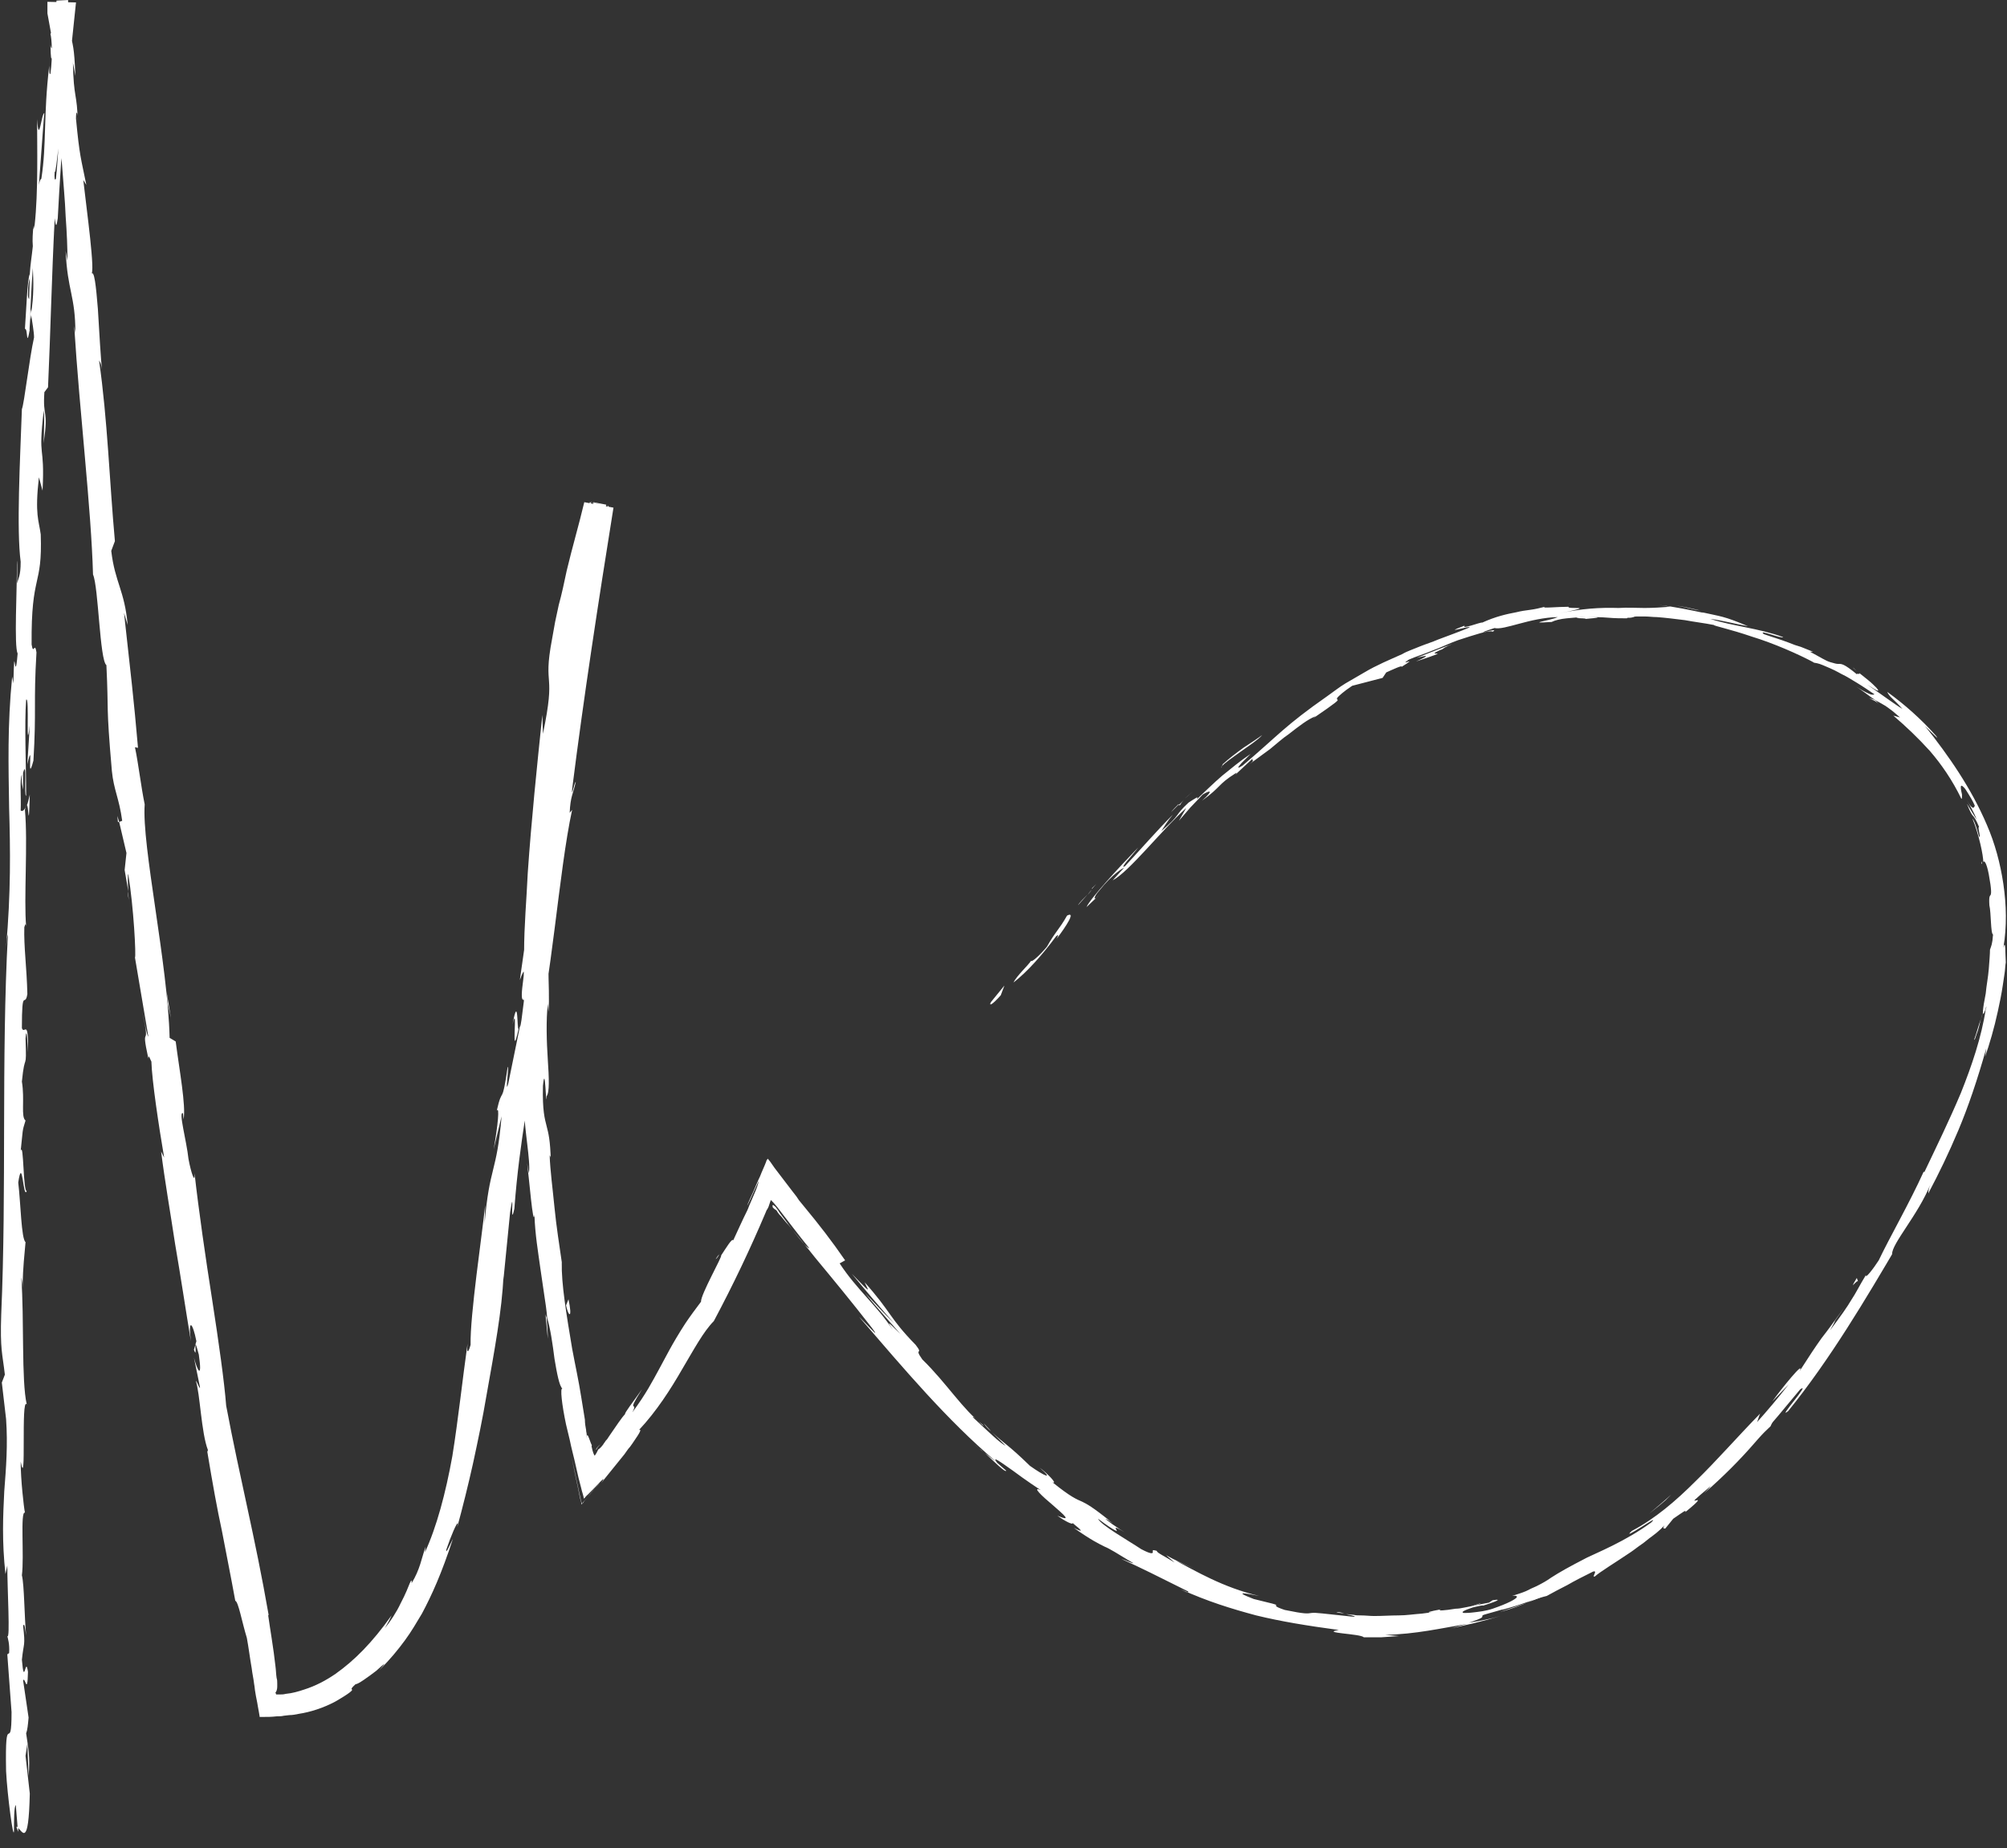 <?xml version="1.0" encoding="UTF-8" standalone="no"?><svg xmlns="http://www.w3.org/2000/svg" xmlns:xlink="http://www.w3.org/1999/xlink" fill="#000000" height="304" preserveAspectRatio="xMidYMid meet" version="1" viewBox="-0.2 -0.1 330.1 304.0" width="330.1" zoomAndPan="magnify"><rect x="-0.2" y="-0.1" width="330.1" height="304.0" fill="#333333" stroke="none"/><g><g><g><g><g fill="#ffffff"><path d="M162.8,164.7c-0.4,0.7,0.1,0.6,1.6-1.1l0.6-1.6L162.8,164.7z"/><path d="M173.6,154.3c1.6-2.1,3.2-4.6,1.7-3.8c-1.3,2.3-1.9,2.6-3.3,5.1c-1.4,1.7-2.7,2.7-2.6,2.3 c-0.4,0.7-2.4,2.5-2.9,3.6c2.3-1.8,4.7-4.5,7-7.6C174.1,153.4,173.7,154.1,173.6,154.3z"/><path d="M325.6,167.5c0.1-0.4,0.3-0.9,0.4-1.3C325.9,166.5,325.8,167,325.6,167.5z"/><path d="M241.9,264.1c1-0.3,1.4-0.4,1.4-0.5C242.4,263.9,241.7,264.1,241.9,264.1z"/><path d="M219.6,265.1c0.5,0.1,0.9,0.1,1.3,0.2C220.4,265.1,219.9,265,219.6,265.1z"/><path d="M325.6,167.5c-0.4,1.1-0.7,2.3-1.1,3.4c0.1,0.1,0.2-0.3,0.4-0.9C325.2,169.3,325.4,168.3,325.6,167.5z"/><path d="M193.7,132.1c-0.5,0.5-1,1-1.3,1.4c0.4-0.4,0.9-0.9,1.3-1.3C193.6,132.2,193.6,132.2,193.7,132.1z"/><path d="M308.9,115.7c-0.3-0.2-0.5-0.5-0.8-0.7c-0.3-0.1-0.6-0.2-0.9-0.3C307.8,115,308.4,115.3,308.9,115.7z"/><path d="M267.5,101.5c1,0.1,1.4-0.4,1.8-0.6c-0.6,0.2-1.3,0.2-2.2,0.2C267,101.2,267.2,101.4,267.5,101.5z"/><path d="M202.7,126.9l-0.9,0.9C202,127.6,202.4,127.2,202.7,126.9z"/><path d="M325.8,141.6c-0.1,0.1-0.1,0.3-0.1,0.4C325.8,142,325.8,141.9,325.8,141.6z"/><path d="M3.9,248.6C3.9,248.5,3.8,248.6,3.9,248.6C3.9,248.8,3.9,248.9,3.9,248.6z"/><path d="M2.8,301.2l0-0.7c-0.1-0.1-0.2-0.2-0.3-0.1L2.8,301.2z"/><path d="M182.1,250c0.1,0,0.1,0.1,0.1,0.1C183.2,250.6,182.7,250.3,182.1,250z"/><path d="M84.1,168.4c1-4.3-0.4,7.1,1,0.7C84.8,169.6,85.1,163,84.1,168.4z"/><path d="M194.6,131.3c0.5-0.4,0.9-0.8,1.4-1.2C195.3,130.7,194.9,131,194.6,131.3z"/><path d="M85.1,169L85.1,169l0.1-0.7C85.2,168.6,85.1,168.8,85.1,169z"/><path d="M117.5,207c0.2-0.1,0.4-0.4,0.6-0.8C118,206.3,117.9,206.4,117.5,207z"/><path d="M162.8,235.3l-1.2-1.3C162,234.6,162.4,235,162.8,235.3z"/><path d="M98.6,237.4c-0.3,0.3-0.4,0.3-0.8,0.9c0,0,0.1,0,0.1,0C98.1,237.9,98.3,237.7,98.6,237.4z"/><path d="M92,206.9c0,0.2,0,0.5,0,0.7c0.1,0.4,0.1,0.8,0.2,1.2L92,206.9z"/><path d="M4.7,130.6c-0.2,0.8-0.3,1.4-0.5,1.8C4.5,131.8,4.5,137.5,4.7,130.6z"/><path d="M193.9,132.3c0.1-0.2,0.3-0.5,0.7-0.9c-0.3,0.3-0.6,0.6-0.9,0.9C193.6,132.4,193.6,132.4,193.9,132.3z"/><path d="M97.7,244.6l-1.8,2.2l-0.2,0.3l-0.1,0.1l-0.1,0.1c0,0,0-0.1,0-0.1l-0.2-0.7l-0.3-1.4l-1.2-5.6 c0.3,1.6,0.7,3.4,1.1,5.3c0.1,0.5,0.2,1,0.3,1.5l0.2,0.7l0,0.2c0,0,0,0.2,0.1,0.1l0.2-0.3C96.4,246.2,97.1,245.4,97.7,244.6z"/><path d="M21,147.9l-0.2-1.4C20.8,147,20.9,147.5,21,147.9z"/><path d="M89.9,220.1c0-1.1-0.1-2.3-0.2-3.5c-0.1-0.2-0.2-0.5-0.2-0.7L89.9,220.1z"/><path d="M4.1,132.4C4.2,132.3,4.2,132.3,4.1,132.4C4.2,132.3,4.2,132.3,4.1,132.4z"/><path d="M4.4,173c0.1-5.9-0.6-2.8-1-4c0-7,0.5-3.2,0.9-5.6c-0.1-4.4-0.6-7.8-0.5-11c0.1-0.2,0.2-0.9,0.3-0.1 c-0.4-4.6,0.3-13.7-0.2-19.2c0.1-0.4,0.1-0.6,0.2-0.7c-0.3,0.9-0.7,1-0.9,0.8c0.1-2.6-0.2-4.9,0.2-5.9 c-0.1,1.6,0.1,1.8,0.2,2.5L3.6,127c0.7-2.5,0.1,3.8,0.5,3.8c0-5.4-0.3-11.7,0-15.8c0.6-0.8-0.1,9.7,0.6,4.2l-0.4,6.4 c1.1-4.8-0.2,3.9,1-0.6c0.5-8.4,0-9.4,0.5-17.8c-0.3-1.9-0.5,0.6-0.8-1.3C4.9,94,6.8,96.6,6.5,87.8c-0.3-2.3-1-3.2-0.3-9.4 l0.6,2.2C7.2,72.5,6,75.9,7,67.4c0.2,1.5-0.1,6.4,0,5.2c0.8-5.5-0.2-3.9,0.1-8.2l0.6-0.8c0.4-8.7,0.6-18.2,1.1-27.8 c0.1,0.5,0.2,2.2,0.5,0c0.3-5.7,0.7-11.8,1.2-17.9c0.6-6,1.2-12.1,1.8-17.6L7.6,0.2c0,0.7,0,1.3,0,1.9l0.8,4.4 c0.1,1-0.1,1.9-0.3,0.8c0.1,4.6,0.3,0.2,0.7,2.4c0.2,2.6-0.1,3.4-0.3,1.8c0.4,4,1,9.7,1.5,15.5c0.2,2.9,0.5,5.8,0.6,8.5 c0.2,2.7,0.3,5.2,0.3,7.3l-0.3-1.6c0.3,6.6,1.6,7.3,1.6,13.5L12,53.5c0.9,14.3,2.8,30,3.1,40.9c0.9,2,1.1,14.1,2.2,14.9 c0.4,8.2-0.1,5.9,0.9,17.4c0.3,3.1,1.2,4.5,1.7,8.2l-0.5,0.2l1.2,5.1l-0.3,2.8l0.6,3.5c-0.1-1.4-0.1-3,0-2.8 c0.9,5.5,1.3,13.5,1.1,13.7l2.2,13c-0.3-0.3-0.6-2.4-1-4.1c1.5,6.9-0.4,1.3,1,7.7c0-0.9,0.4,0.4,0.5,0.5 c0.1,3.2,1.2,10.5,2.1,15.8l-0.5-1c0.6,4.8,1.5,9.9,2.3,15.2c0.9,5.2,1.7,10.6,2.6,16c-0.5-3.9,0.3-3.1,0.9,0l-0.4,1.4 c0.7,2-0.3-3.4,0.8,0.8c0.6,4.1-0.2,2.8-0.8,0.5l1,4.9c-0.1,0.3-0.4-0.8-0.7-1.1c0.7,2,0.9,8.6,2,11.4l-0.1,0.3 c0.9,5.4,1.6,9.3,2.4,13c0.7,3.7,1.4,7.1,2.2,11.5c0.5,0.1,1.1,3.5,1.9,6.1c0.3,1.6,0.5,3.3,0.8,5c0.1,0.9,0.3,1.7,0.4,2.6 c0.1,0.5,0.1,0.9,0.2,1.4c0.1,0.7,0.3,1.5,0.4,2.2l0.2,1.1l0.1,0.6c0,0,0,0,0,0.1l0.1,0l0.1,0l0.3,0c0.8,0,1.5,0,2.3-0.1 c0.4,0,0.8,0,1.2-0.1l0.9-0.1c0.5,0,1-0.1,1.5-0.2c2-0.3,4.1-1,6-2c2.6-1.5,2.9-1.9,2.8-2c0-0.1-0.4,0,0.6-0.9 c0.3,0.1,2.1-1.2,3.4-2.2c1.2-1.1,1.9-1.7,0.5-0.1c1.8-1.8,3.1-3.4,4.2-4.9c1.1-1.5,1.9-2.9,2.8-4.4c1.6-3,3.2-6.5,5.1-12.3 c-0.6,1.2-1.2,2.6-1.1,1.8c0.7-2.1,1.8-4.7,1.9-4.3l-0.1,0.6c0.9-3.3,1.8-6.9,2.6-10.5c0.8-3.7,1.6-7.5,2.2-11.1 c1.3-7.3,2.6-14.3,2.8-19.7l0,0.6l1.1-11.1c0.8-5.1-0.1,3.1,0.7-0.6c0.9-12,2.7-18.7,3.6-28.6c2.4-7.4,3.7-26.9,5.9-37 l-0.4,0.5c0.1-2.7,0.6-3.2,1-5.1c-0.3,0.2-0.7,2.8-0.6,1.2c1.9-15.1,4.3-30.7,6.8-46.3l-4.8-0.9c-0.9,3.8-2,7.5-2.9,11.3 c-0.4,1.9-0.8,3.8-1.3,5.6l-0.6,2.8l-0.5,2.8c-0.8,4.2-0.6,5.5-0.5,7c0.1,1.5,0.1,3.3-1,8.6l-0.1-3.1c-0.9,8.6-1.8,17.3-2.4,26 c-0.2,4.4-0.6,8.7-0.6,13c0,2.2-0.1,4.3-0.1,6.4c0.1,2.1,0.1,4.3,0.2,6.4c-0.1-1-0.3-1-0.3-2.7c-0.2,1.8-0.2,5.1,0,7.9 c0.2,2.8,0.5,5.3,0.6,5.3c0.1,2.6-0.3,0.6-0.4,2.2c0,3.6,1.1,8.9,0.8,10.8c0,0.3-0.2-1-0.3-1.6c0.3,2.3,1,10.8,1.2,8.5 c0.1,3.2,0.6,6.1,1,9c0.2,1.4,0.4,2.8,0.6,4.1c0.2,1.3,0.4,2.6,0.5,3.9c0.5,1.6,0.9,4.3,1.2,6.7c0.4,2.4,0.8,4.5,1.3,4.9 c-0.4-0.2-0.1,2.6,0.6,5.9c0.2,0.8,0.4,1.7,0.6,2.5c0.3,1.5,0.7,2.9,1,4.3c0.3,1.4,0.6,2.6,0.9,3.7c0.1,0.5,0.3,1,0.4,1.5 c0,0.4,0.2,0,0.4-0.2c0.2-0.2,0.3-0.4,0.4-0.6c-0.8,1.1,0.1,0.1,1.1-0.9c0.9-1,1.9-2,1-0.7c1.3-1.6,2.6-3.2,3.8-4.7 c0.3-0.4,0.6-0.9,0.9-1.2c0.3-0.4,0.5-0.7,0.7-1c0.9-1.3,1.3-2,0.8-1.8c2.9-3.1,5.2-6.7,7.1-10c1.9-3.2,3.5-6.2,5.2-7.9 c3.2-6,6-11.9,8.5-17.8c0.2-0.5,0.2-0.5,0.3-0.6l0.2-0.4l0.3-0.9l0.1-0.2c0-0.1,0.1,0.1,0.1,0.1l0.3,0.3l0.6,0.7 c1.8,2.3,3.5,4.6,5.3,6.8c-0.4,0.1-2.5-2.6-4.4-5.2c-0.2-0.3-0.5-0.6-0.7-1c-0.1-0.1-0.2-0.3-0.3-0.4c-0.1-0.2-0.3-0.3-0.4-0.4 c-0.2-0.2-0.3-0.1-0.2,0.3c0.1,0.1,0.3,0.3,0.5,0.4l0.1,0.1c0,0,0,0,0,0l0.1,0.1l0.1,0.2c0.2,0.3,0.4,0.5,0.6,0.7 c0.4,0.5,0.8,1,1.2,1.4c1.5,1.9,3,3.6,4.4,5.4c2.9,3.5,5.8,7,9.3,11.5c1.8,2.4-1.3-1.1-2.1-1.8c7.5,8.7,14.5,17,22.4,23.7 c-0.1,0-0.9-0.7-1.7-1.3c1.5,1.4,3.4,3.3,3.5,2.9l-1.5-1.3c-1-1.3,0.6-0.1,2.6,1.3c2,1.5,4.4,3.1,4.6,3.2c-1.6-0.7,0.2,1,2,2.5 c1.7,1.5,3.3,2.8,0.7,1.7c1.1,0.8,2.6,1.6,2.5,1.2c1.5,1.2,2,1.7,0.2,0.8c3,2.1,4.1,2.6,5.1,3.1c0.5,0.2,1,0.5,1.7,0.9 c0.7,0.4,1.6,1,3,1.8c-0.1,0.1-1.3-0.5-2-0.7c3.1,1.4,6.1,2.9,11.1,5.4c-0.3,0,0.2,0.4-1.3-0.4c4.4,2,8.3,3.2,12.4,4.3 c4.1,1,8.4,1.7,13.6,2.4c-3.2,0.5,3.6,0.6,4.1,1.2c1,0,1.9,0,2.9,0l2.9-0.2l-2.3-0.2c5-0.1,9.3-1.1,13.5-1.8 c-1.2,0.3-2.4,0.7-3.6,0.9c3.1-0.6,6.1-1.3,9.1-2.2c-1.7,0.5-3.4,0.8-5.2,1.1c2.4-0.8,2.2-0.9,2.2-1.1c0-0.2,0.3-0.2,3.4-1.1 c-0.6,0.2,0.6-0.1,2.2-0.6c1.6-0.5,3.7-1.3,5-1.6l0,0c1.1-0.6,2.2-1.2,3.4-1.8c1.2-0.7,2.6-1.4,4.2-2.2c0.9-0.3-0.3,1,0.3,0.8 c0.9-0.8,3.4-2.3,5.9-4c0.6-0.4,1.2-0.9,1.8-1.3c0.6-0.4,1.1-0.9,1.7-1.3c1.1-0.8,1.9-1.6,2.4-2.2c-0.7,0.7-0.6,1-0.2,0.9 l1.3-1.6c1.9-1.3,2.1-1.5,2-1.1c2.7-2.2,2.1-2,1.7-1.9c-0.4,0.1-0.6,0.2,2.5-2.4c-0.4,0.5-0.2,0.3-1.1,1.2 c3.1-2.7,5.9-5.5,8.4-8.4c2.6-2.9,5-5.8,7.4-8.7c1.9-1.3-4,5.2-2,3.6c6.9-8.5,12.8-18.5,18.1-27.5l-1,1.7 c-0.1-1.7,4.3-6.5,6.3-11.5c-0.5,1.2-0.3,1.7-0.3,1.4c1.7-3.2,3.3-6.5,4.9-10.3c1.6-3.8,3.1-8.2,4.6-13.5l-0.2,1.4 c0.7-2,1.5-4.7,2.1-7.5c0.3-1.4,0.6-2.8,0.8-4.2c0.1-0.7,0.2-1.3,0.3-2c0.1-0.6,0.1-1.3,0.2-1.8c-0.1-1.4,0-4-0.4-2.4 c0.6-3.5,0.5-7.1,0-10.5c-0.5-3.4-1.4-6.7-2.7-9.7c-2.6-6.1-6.3-11.4-10.2-16.3c1.1,1.1,2.6,2.6,1.8,1.6 c-2.4-2.7-5.1-5.1-8-7.2c0.4,0.9,1,1.1,2.5,2.8c-1.2-0.7-3.6-2.5-5.8-4c2,1.3,2.1,1.2,1.5,0.5c-0.3-0.3-0.8-0.8-1.3-1.2 c-0.5-0.4-1.1-0.9-1.5-1.2c0.2,0.3-0.4,0-0.4,0.2c-2.2-1.8-2.5-1.7-3.1-1.7c-0.3,0-0.6-0.1-1.3-0.3c-0.7-0.2-1.6-0.8-3.3-1.7 l0.5,0c-0.7-0.3-1.3-0.5-2-0.8c-0.7-0.2-1.3-0.4-2-0.7c-1.3-0.5-2.7-0.9-4.1-1.4c-1.1-0.9,2.9,0.8,3.2,0.5 c-4.1-1.5-8.3-1.8-12-3c1.8,0.2,4.4,0.9,6.2,1.2c-4-1.7-4.5-1.6-7.6-2.3l0.3,0.1c-2.4-0.5-4.8-1-7.3-1.3 c0.6,0.1,1.2,0.2,1.8,0.3c-1.4,0.1-2.8,0.2-4.2,0.2c-1.4,0-2.8-0.1-4.3,0c-3-0.1-6.2,0.1-9.8,0.9c6.9-1.4,1.1-0.6,1.6-1.1 c-1.9,0-4.7,0.3-3.9,0c-0.8,0.2-1.6,0.4-2.4,0.5c-0.8,0.1-1.5,0.2-2.3,0.4c-1.6,0.3-3.4,0.7-5.6,1.7c-0.3-0.1-3.5,1.2-2.9,0.5 c-4.2,1.6,1.1-0.1,0.8,0.3c-1.6,0.7-3.4,1.3-5.2,2c-0.9,0.4-1.9,0.7-2.9,1.1c-0.5,0.2-1,0.4-1.5,0.6c-0.5,0.2-1,0.4-1.5,0.7 c-2,0.9-4.2,1.8-6.2,3c-1,0.6-2.1,1.2-3.1,1.8c-1,0.6-2,1.4-3,2.1c-7,4.9-7.9,6.3-13.9,11.4c-1.1,0.7-0.8,0.3-0.2-0.4 c0.3-0.3,0.7-0.7,1-1c0.3-0.3,0.5-0.5,0.5-0.5c-1.8,1.2-3.2,2.4-4.7,3.6c-1.4,1.2-2.7,2.5-4.2,3.9c0.5-0.7-0.2-0.2-1.3,0.5 c-2.4,2.2-1.2,1.9-4.5,4.7c0.4-0.6,0.9-1.5,1.9-2.7c-2.7,2.7-5.2,5.6-7.9,8.5c-1,0.5,1.4-2,2.2-3.1c-3.1,3.2-7.9,8.4-8.5,9.8 l2.1-2c-1.1,1.2-0.9,0.3-0.1-0.6c2.4-3,4-3.8,4.2-3.9l-1.9,2.1c2.7-1.4,7.9-8.1,12.1-11.9l-1.2,2.1l1.9-2.2l2-2.1 c1.1-0.7,2-0.9-0.1,1c3.3-2.4,2.5-2.6,5.5-4.5c0.3-0.2,0.2-0.1,0,0.2c1-0.9,1.9-1.8,2.9-2.7c-0.5,0.6,0.8,0-1.1,1.4 c1.4-1.1,2.7-2,3.9-2.9c1.1-0.9,2.1-1.8,3-2.4c1.8-1.4,3.2-2.5,4.5-3l-0.5,0.4c4.1-2.8,4.2-3,4.1-3.1c-0.1-0.1-0.2-0.1,0-0.4 c0.3-0.3,0.9-0.9,2.4-1.9l5-1.3l0.6-0.9c0.9-0.4,2.8-1.3,2.5-0.9c3.2-2-0.7,0.1,1.2-1.2c1.1-0.5,2.5-0.9,3.9-1.5 c1.4-0.5,2.8-1.2,4.2-1.7c2.8-0.9,5.1-1.7,5.7-1.4c0.8-0.4-0.4-0.2-1.1,0c-0.4,0.1-0.6,0.1-0.5,0.1c0.1-0.1,0.7-0.3,1.9-0.7 c1.6,0.4,5.8-1.7,10.4-1.8c-1.3,0.6-5.5,1.1-1,0.8c0.6-0.3,1.5-0.5,2.5-0.6c1-0.1,2.1-0.2,3.3-0.2c1.2,0,2.3,0,3.5,0.1 c1.1,0.1,2.2,0.1,3.1,0.1c0-0.2,0.6-0.2,1.5-0.3c0.4,0,1,0,1.5,0c0.6,0,1.2,0.1,1.9,0.1c1.4,0.1,3,0.3,4.6,0.5 c1.6,0.3,3.3,0.5,4.8,0.8c-0.2,0.1,2.7,0.7,6.2,1.9c3.6,1.1,7.7,2.9,10.3,4.3l-0.2,0c0.3,0,0.9,0.1,1.6,0.4 c0.7,0.3,1.7,0.7,2.6,1.2c0.5,0.3,1,0.5,1.5,0.8c0.5,0.3,1,0.6,1.5,0.9c1,0.6,2,1.3,2.9,1.9c-0.2,0.1-0.5,0.1-0.9-0.1 c-0.5-0.2-1.2-0.6-2.2-1.2c1.2,0.7,2.2,1.6,3.3,2.3c0.4,0.2,0.9,0.5,1.6,0.9c0.3,0.2,0.7,0.5,1.1,0.8c0.4,0.3,0.8,0.7,1.3,1.1 l-1.1-0.3c2.1,1.8,4,3.6,6,5.8c1.9,2.2,3.7,4.8,5.2,7.9c0.1,0,0.1-0.3,0.1-0.7c-0.1-0.4-0.2-0.9-0.2-1.2c0-0.3,0.1-0.4,0.5,0 c0.2,0.2,0.4,0.5,0.7,1c0.3,0.5,0.7,1.1,1.1,2c-0.1,0.4-0.4,0.8-1.3-0.9c0.3,0.6,1.2,2,1.6,3.2l-0.8-1.3l-0.8-1.3 c0.6,1.5,0.8,1.8,1.1,2.1c0.2,0.3,0.4,0.5,0.9,1.7c-0.3,0.1,0.4,1.9,0,1.6c-0.1-0.3-0.2-0.8-0.4-1.4c-0.2-0.6-0.4-1.2-0.7-1.6 c1.1,2.7,1.8,6.1,1.8,7.2c0.1-0.3,0.5-0.1,0.9,2c0.5,2.7,0.4,3.2,0.3,3.4c-0.1,0.2-0.3,0.1-0.2,1.7c0.3,1.3,0.2,4.7,0.6,4.8 c-0.1,1.6-0.3,1.9-0.5,2.5c0,0.7-0.1,1.9-0.2,3.2c-0.1,1.3-0.4,2.8-0.5,4c-0.5,2.5-0.7,4.3-0.1,2.8l0.2-0.7 c0,0.1,0,0.3-0.1,0.5c0,0,0,0,0,0l0,0c-0.7,4.6-2.3,9.3-4.1,13.8c-1.9,4.5-4,8.8-6,13l-0.1-0.1c-2.3,5.1-5.7,11-7.4,14.6 c-0.9,1.4-2.3,3.2-2.1,2.4c-1.1,1.8-1.6,2.9-2.4,4.1c-0.7,1.2-1.7,2.6-3.5,5c2.1-3.7-1,1.1,2.3-3.7c-1.6,2.2-2.6,3.6-3.7,5 c-1,1.4-2,2.9-3.6,5.4c0.9-1.9-3,2.9-4.5,5l2.7-2.8c-1.8,2.3-3.5,4.3-5.2,6.2c0.2-0.5,0.3-1,0.5-1.4c-3.9,4-7.2,7.8-10.6,11.1 c-3.3,3.3-6.7,6.2-10.5,8.2c-1.1,1,0.2,0.2,1.5-0.6c1.3-0.8,2.6-1.7,1.7-0.8c-4.2,3.1-9.2,5.1-10.6,5.8 c-3.1,1.6-4.5,2.4-5.9,3.3c-0.7,0.5-1.4,0.9-2.4,1.4c-0.5,0.2-1.1,0.5-1.7,0.8c-0.7,0.3-1.4,0.5-2.3,0.8c0.5-0.1,1,0,0.7,0.3 c-0.3,0.3-1.3,0.9-3.9,1.8c-1.2,0.4-2.3,0.5-3.1,0.6c-0.8,0.1-1.3,0.1-1.6,0.1c-0.6-0.1-0.1-0.4,1.4-0.9 c1.2-0.3,1.8-0.4,1.7-0.3c1.6-0.5,3.6-1.2,1.6-0.9l-0.6,0.4c-0.6,0.1-1.5,0.3-2.5,0.5c-0.5,0.1-1,0.2-1.5,0.3 c-0.5,0.1-1,0.2-1.5,0.2c-1.8,0.3-3.2,0.4-2.4,0.1c-3.8,0.7-1.6,0.6,1.3,0.2c-1.6,0.2-3.1,0.3-4.4,0.5 c-1.4,0.1-2.6,0.3-3.9,0.3c-1.3,0-2.6,0.1-4,0.1c-0.7,0-1.4-0.1-2.2-0.1c-0.4,0-0.8,0-1.2-0.1c-0.4,0-0.8-0.1-1.2-0.1 c1.1,0.2,2,0.5,1,0.4c-4.9-0.5-6-0.7-6.7-0.6c-0.7,0.1-1,0.2-4.4-0.5c-1.8-0.6-1.4-0.7-1.4-0.8c0-0.1-0.4-0.2-3.7-1 c-3.9-1.5-0.7-0.8,0.9-0.5c-6-1.4-10.6-4.2-13.7-5.8l3,1.3c-1.8-0.8-3.2-1.4-4.6-2.2c0.5,0.4,0.9,0.8,1.4,1.2 c-1.6-1-3.1-1.7-2.9-1.9c-0.9-0.3-0.7,0-0.7,0.2c0,0.2-0.2,0.4-1.9-0.5c-2.1-1.4-6.7-4-7.1-5c1.6,1.2,2.4,1.7,2.8,1.9 c0.4,0.2,0.3,0,0.2-0.1c-0.2-0.3-0.5-0.8,2.3,1c-1.1-0.7-2.5-1.5-4-2.7c-0.2-0.2,0.3,0.1,0.7,0.3c-3-2.4-3.8-2.8-4.6-3.2 c-0.9-0.4-1.8-0.7-4.9-3.2c1,0.4-1-1.6-2.1-2.4c2.4,2.1,0.8,1.4-1.6-0.3c-3.7-3.6-4.2-3.6-6.2-5.5l2.2,2.2 c-1-0.5-2.8-2.3-5.4-4.7c0-0.4,2.4,2.2,1.6,1.2c-3.2-2.4-5.9-6.8-9.9-10.7c-1.5-2.1,0.3-0.6-1.1-2.4c-4.4-4.5-4-5.4-8.4-10.3 c0.8,1.7,1.1,1.9-2.1-1.4c2.3,2.8,4.6,5.5,7,8.2c-1.6-1.6-3.2-3.3-4.8-5c2,2.5,4.5,5.2,5.8,6.7c-2.4-2.3-2.1-2.1-1.3-0.7 c-2.4-3.8-5.9-6.6-8.7-10.9l0.9-0.5c-2.2-3.2-4.3-5.9-6.7-8.8c-0.3-0.4-0.6-0.7-0.9-1.1l-0.4-0.6c-0.2-0.3-0.5-0.6-0.7-0.9 c-0.9-1.2-1.9-2.5-2.9-3.8c-0.2-0.3-0.5-0.7-0.7-1l-0.4-0.5c0-0.1,0,0-0.1,0.1l-0.1,0.1l-0.1,0.3c-0.3,0.8-0.7,1.6-1,2.4 c-0.4,0.8-0.7,1.6-1.1,2.5c-0.2,0.4-0.4,0.9-0.6,1.3c-0.1,0.3-0.3,0.6-0.4,1l0.4-0.8l0.5-1.1l1-2.2c-0.1,0.6-0.4,1.4-0.8,2.3 c-0.1,0.2-0.2,0.5-0.3,0.7c-0.1,0.2-0.2,0.5-0.3,0.7c-0.2,0.4-0.3,0.8-0.5,1.2c-0.8,1.6-1.6,3.4-2.3,4.9 c-0.2-0.4-1.2,1.3-2,2.5c0.3,0-3.4,6.5-3.3,7.6c-0.9,1.2-1.8,2.4-2.6,3.6c-2.2,3.4-3.2,5.5-4.3,7.5c-1.1,2-2.1,4-4.4,7.1 c1.1-2.1-1.2,0.6,1.6-3.8c-1.5,2.1-2.9,3.9-2.8,4.1c-0.5,0.5-1.5,2-2.6,3.6c-0.3,0.5-0.4,0.6-0.6,0.8c-0.1,0.2-0.3,0.4-0.4,0.6 c-0.3,0.4-0.6,0.7-0.8,0.8c-0.1,0.2-0.2,0.4-0.3,0.6c-0.1,0.1-0.1,0.2-0.2,0.3c0,0-0.1,0.2-0.1,0.1c0,0,0,0,0,0 c-0.1-0.1-0.3-0.5-0.5-1.5c0-0.3,0.1-0.2,0.1-0.2c-0.1,0.1-0.3-0.6-0.5-1.1c-0.2-0.5-0.4-1-0.4,0.1c0-0.2,0-0.4,0-0.7 c0-0.3-0.1-0.5-0.1-0.8c-0.1-0.5-0.2-1.1-0.2-1.7c-0.2-1.2-0.4-2.4-0.6-3.7c-0.4-2.6-1-5.3-1.5-8c-0.9-5.4-1.8-10.7-1.7-14.2 c-0.4-2.8-0.9-5.9-1.2-9c-0.3-3.1-0.7-6-0.8-8.6c0.1,0.3,0.2,0,0.2,1c-0.1-3.6-0.4-4.6-0.7-5.8c-0.3-1.2-0.7-2.5-0.6-6.6 c0.4-4.2,0.5,4.3,0.6,1.7c0.5-0.6,0.4-3,0.2-6c-0.2-3-0.3-6.5,0-9.2l0.1,1.3c0.2-2.1,0-4.6,0-7.5c-0.1-2.9-0.2-6.1,0-9.5 c0,0,0.1,0.3,0.2,0c-0.4-4.7,0-13.5,0.6-20c0.2,2.1-0.1,3,0.5,1.8c0.3-2.9-0.8,0.8-0.3-5.1c0.2-0.9,0.5-2.4,0.8-3.8 c0.3-1.3,0.7-2.5,1-2.7l-0.4,2.7l-0.3,2.7c0.9-2.7,0.9-7.1,1.4-10l0.2,0.4c0.3-2.1,0.5-3.7,0.6-5c0.2-1.3,0.3-2.4,0.4-3.5 c0.2-2.2,0.4-4.5,1.4-9l-0.4,0.9c0.2-2.5,0.5-3.5,0.8-4.5c0.3-1,0.7-2,1-4.5l1-1.3c0.2-1.2,0.6-3,1-5.5l-2.1-0.4 c-0.3,3.3-0.7,8-1.1,11.8c0-2.7,0.4-7.8,0.7-11.8l2.8,0.6c-0.2,1-0.3,1.9-0.5,2.7c0.2-0.7,0.4-1.6,0.6-2.7l-3.1-0.6 c-0.5,3.7-1.1,8.7-1,10c0.1-1.3,0.2-3,0.5-4.3c0,4-0.5,9.3-1.4,15.7c-1.2-1.3-2.7,16.8-4.4,21.3c-1.1,11.5-3.4,22.6-5.2,35.9 c1.7-4.6-0.5,3.9,0.7,3.2c-0.4,3.1-0.5,4.3-0.7,4.5l-1.9,9.3c-0.6,2.2,0.2-3-0.1-2.7c-1,6.8-0.8,2.8-1.8,7.2 c0.5-0.9,0.2,2.4-0.5,6.3l1.3-5.4c-0.8,9.5-2,8.1-2.8,17.7l0.1-3.1c-0.5,4.9-2.5,18.1-2.4,23c-0.2,0.8-0.7,2-0.5-0.2 c-0.4,2.9-0.8,6-1.2,9.2c-0.4,3.1-0.8,6.2-1.3,9.3c-1.1,6.1-2.6,11.7-4.5,15.8l0.1-0.9c-0.7,2-0.9,3.7-2.3,6 c0-0.2,0.1-0.9-0.3,0c-0.2,0.5-0.7,1.8-1.5,3.3c-0.7,1.5-1.7,3-2.6,4.1c0.4-0.7,0.8-1.4,1.1-2.1c-3.2,4.5-6.1,7.4-9.2,9.6 c-1.6,1.1-3.3,2-5.2,2.6c-0.9,0.3-1.9,0.6-3,0.7c-0.4,0.1-0.6,0.1-1,0.1c-0.2,0-0.3,0-0.5,0l-0.1,0l0-0.1l-0.1-0.2 c0.2-0.2,0.3-0.6,0.3-1c0,0,0-0.1,0-0.1c0-0.1,0-0.3,0-0.4c0-0.3,0-0.6-0.1-0.9c-0.1-0.6-0.1-1.3-0.2-2 c-0.3-2.8-0.9-6.2-1.2-8.4l0.1,0.1c-2.3-13.2-4.7-22.3-7-34.5c-0.3-3.9-1.2-10.3-2.3-17.4c-1.1-7-2.2-14.6-2.9-20.8 c0.1,1.9-0.6-0.2-1-2.4c-0.3-2.9-1.7-7.9-0.9-7.5l0.1,1c0.4-2.3-0.7-8.1-1.3-12.8l-1-0.6c-0.3-12.3-4.6-31.6-4.1-38.4 c-0.6-2.9-1-6.5-1.6-9.4l0.5,0.1c-0.7-8.1-1.2-12.2-2.3-22.2l0.6,2c-0.5-5.7-2.1-7-2.7-12.2l0.6-1.6 c-0.9-9.9-1.2-19.9-2.6-29.7c0.1,0.2,0.4,0.4,0.5,2c-0.2-2.3-0.5-6.8-0.7-10.5c-0.3-3.7-0.6-6.6-1.1-5.7 c0.7-0.2-0.7-10.2-1.3-15.5l0.5,0.8c-0.9-4.5-1.1-4.6-1.7-10.9c0-1.5,0.3-1.3,0.3,0.7c-0.1-5-0.7-3.9-0.8-9.9l0.4,2.2 c-0.2-5.1-0.4-4.7-0.9-7.5c-0.2-1.3-0.3-3.2-0.3-5L9.1,0c-0.3,2.6-0.7,5-1,5.5C8.3,6.2,8.5,9,8.1,12c-0.2,0.4-0.2-0.7-0.2-1.3 c-1,8.5-0.4,12.8-1.3,18.6c-0.2,0.1-0.3,0.5-0.4,1c0.5-6.8,0.9-12.3,0.9-11.8c-0.5,0-0.9,5.5-1.2,1c0,4.4,0.2,12-0.4,17.4 c-0.1,0.3-0.1,0.5-0.2,0.7l0-0.6c-0.1,1.2-0.2,2.3-0.1,3.4C5,42.3,4.8,43.3,4.7,45c-0.4,0.6-0.6,6.3-0.8,9 c0.5-0.2,0.2,3.4,0.8,0.1c-0.1,0.4,0-0.5,0.1-2.3c0-0.4,0-0.9,0-1.2c0,0.1,0,0.1,0,0.2c0.1-1.8,0.2-4.2,0.4-6.8 c0.1,2.2,0.2,4.5-0.3,7.5c0.2,1.4,0.5,3,0.5,3.9C4.6,59,3.8,66.2,3.4,67.2C3.1,75.6,2.5,87,3.2,92.3c0,2.4-0.4,2.7-0.6,3.6 c0-1.4,0.1-3,0-3.8c0,4.8-0.5,14.1,0.1,15.3c-0.5,6-0.5-3.4-0.7,4.9l-0.2-1.1c-0.8,8.1-0.6,14.7-0.5,21.6 c0.2,6.8,0.3,13.9-0.5,22.9c0.1-1.2,0.2-1.9,0.3-2.1C0,174,0.9,195.8,0,216.1c-0.2,5.8,0.2,6.4,0.6,9.9l-0.5,1.3l0.7,6 c0.3,4.3,0,8-0.3,11.9c-0.2,4-0.4,8.2,0.2,13.6l0.3-1.4c0,3.9,0.5,12.3,0,11.6c0.1,0.4,0.4,1.3,0.3,2.8L1,272l0.7,9.5 c0,7.4-1.1-1.1-0.9,9.7c0.2,4,1.2,11.4,1.3,9.9c0-1.6,0-4.1,0.3-4.3l0.3,3.7c0.8,0.6,1.8,3.4,2-5.6l-0.7-6.2l0.3-2l0.2,5.3 c0.3-3-0.1-4.9-0.4-7c0.2-0.5,0.3-1.4,0.4-2.6l-0.9-6.1c0.3-0.8,0.7,2.7,0.8-1.4c-0.4-2.9-0.6,2.8-1-2c0.3-3,0.6-2.1,0.2-5.6 c0.2-0.5,0.3,0.2,0.5,1.6c-0.3-3.1-0.3-8.3-0.7-9.9c0.4-3.1-0.3-10.6,0.5-10.3c-0.2-1-0.7-5.5-0.7-8.4c1,5.2,0-10.8,1-9.4 c-0.9-3.9-0.4-14-0.9-20.9c0.1,0.4,0.2,1.1,0.2,1.7c0.1-3.9,0.3-5,0.5-7.5c-0.7-0.5-0.8-6.5-1.2-9.8c0.7-4.7,0.8,2.9,1.4,1.4 c-0.6,0.2-0.5-8.3-1-6.6c0.4-3.6,0.2-3.1,0.8-5c-0.8-0.6-0.1-3.4-0.6-6.4c0.5-5.2,0.8-1.3,0.6-7.1C4.2,167.9,4.4,173,4.4,173z M8.6,35.8L8.6,35.8C8.6,37,8.5,38,8.5,38.6C8.5,38,8.6,37.2,8.6,35.8z M9.4,24.3c-0.1,1.4-0.2,3.1-0.4,5 c-0.2,0.4-0.3-0.1-0.2-1.2C8.9,28.7,9.2,26,9.4,24.3z M4.4,48.4c0-1.8,0.2-2.4,0.3-2.7c0,0.9-0.1,1.9-0.1,3.2 c0,0.1,0,0.2,0,0.2C4.5,49,4.4,48.8,4.4,48.4z"/><path d="M4.8,51.7c0,0.3,0,0.4,0,0.8c0.1-0.4,0.1-0.7,0.2-1.1c0-0.2-0.1-0.5-0.1-0.7 C4.9,51.1,4.8,51.4,4.8,51.7z"/><path d="M326.1,166l-0.1,0.2c0.1-0.2,0.1-0.4,0.2-0.5C326.1,165.9,326.1,165.9,326.1,166z"/><path d="M19.2 135.1L19.4 135.1 19.1 134.1z"/><path d="M305.2,110.3c-0.1-0.1-0.3-0.3-0.6-0.6C304.6,109.8,304.9,110,305.2,110.3z"/><path d="M279.4,100.3c-1.3-0.3-2.6-0.6-3.9-0.8C277.2,99.8,278.4,100.2,279.4,100.3z"/><path d="M258.1,99.1c-0.3,0.1-0.3,0.2-0.4,0.2c0,0,0,0,0,0L258.1,99.1z"/><path d="M161.5,238.7c-0.2-0.2-0.4-0.4-0.6-0.5C159.5,236.9,160.4,237.8,161.5,238.7z"/><path d="M253.8,262.1c-1,0.5-1.9,1-2.9,1.4C252.6,262.9,253.9,262.4,253.8,262.1z"/><path d="M98.5,243.7C98.5,243.7,98.5,243.7,98.5,243.7c-0.3,0.3-0.5,0.6-0.8,1L98.5,243.7z"/><path d="M246.5,265c1.8-0.4,3.2-1,4.5-1.5C249.5,264,247.9,264.6,246.5,265z"/><path d="M180.1,145.3l-0.7,0.7c0,0,0,0.1,0,0.1L180.1,145.3z"/><path d="M179.4,146.2l-0.7,0.9C179,146.6,179.3,146.3,179.4,146.2z"/><path d="M177.1,148.8l1.6-1.8C178.1,147.6,177.3,148.4,177.1,148.8z"/><path d="M200.7,126.2l0.1-0.3C200.7,126,200.7,126.1,200.7,126.2z"/><path d="M207.4,120.8c-0.8,0.6-1.9,1.3-3.1,2.1c-1.1,0.8-2.3,1.7-3.4,2.7l-0.1,0.3c0.4-0.5,1.7-1.4,3.1-2.4 C205.3,122.5,206.7,121.6,207.4,120.8z"/><path d="M239.4,105.6c-1.1,0.3-2.2,0.8-3.3,1.2l-3.3,1.3c1.2-0.3,2.8-0.7-0.1,0.6c4.2-1.4,3.7-1.3,3.3-1.3 c-0.2,0-0.4,0-0.1-0.2c0.2-0.1,0.5-0.3,1.1-0.5C237.5,106.3,238.3,105.9,239.4,105.6z"/><path d="M260.7,101.3c-3.7,0.4,0.1,0.2-0.1,0.4C262.9,101.5,263.5,101.4,260.7,101.3z"/><path d="M305.4,210.7l-0.2-0.6C303.7,212.6,305.3,210.2,305.4,210.7z"/><path d="M288.9,236.5l2.1-2l0.6-1.3C290.8,234.3,289.9,235.4,288.9,236.5z"/><path d="M273.8,246.6l0.9-0.9c-1.2,1.1-2.4,2.1-3.7,3.2C272,248.1,272.9,247.4,273.8,246.6z"/><path d="M93.3,213.6l-0.4,1C93.3,216.5,94,216.9,93.3,213.6z"/><path d="M95.8,99.1c0.5-1.2,1.3-4.3,1.5-6.3C96.7,95.3,96,97.8,95.8,99.1z"/><path d="M27.4 165L27.9 167.3 27.2 163z"/></g></g></g></g></g></svg>